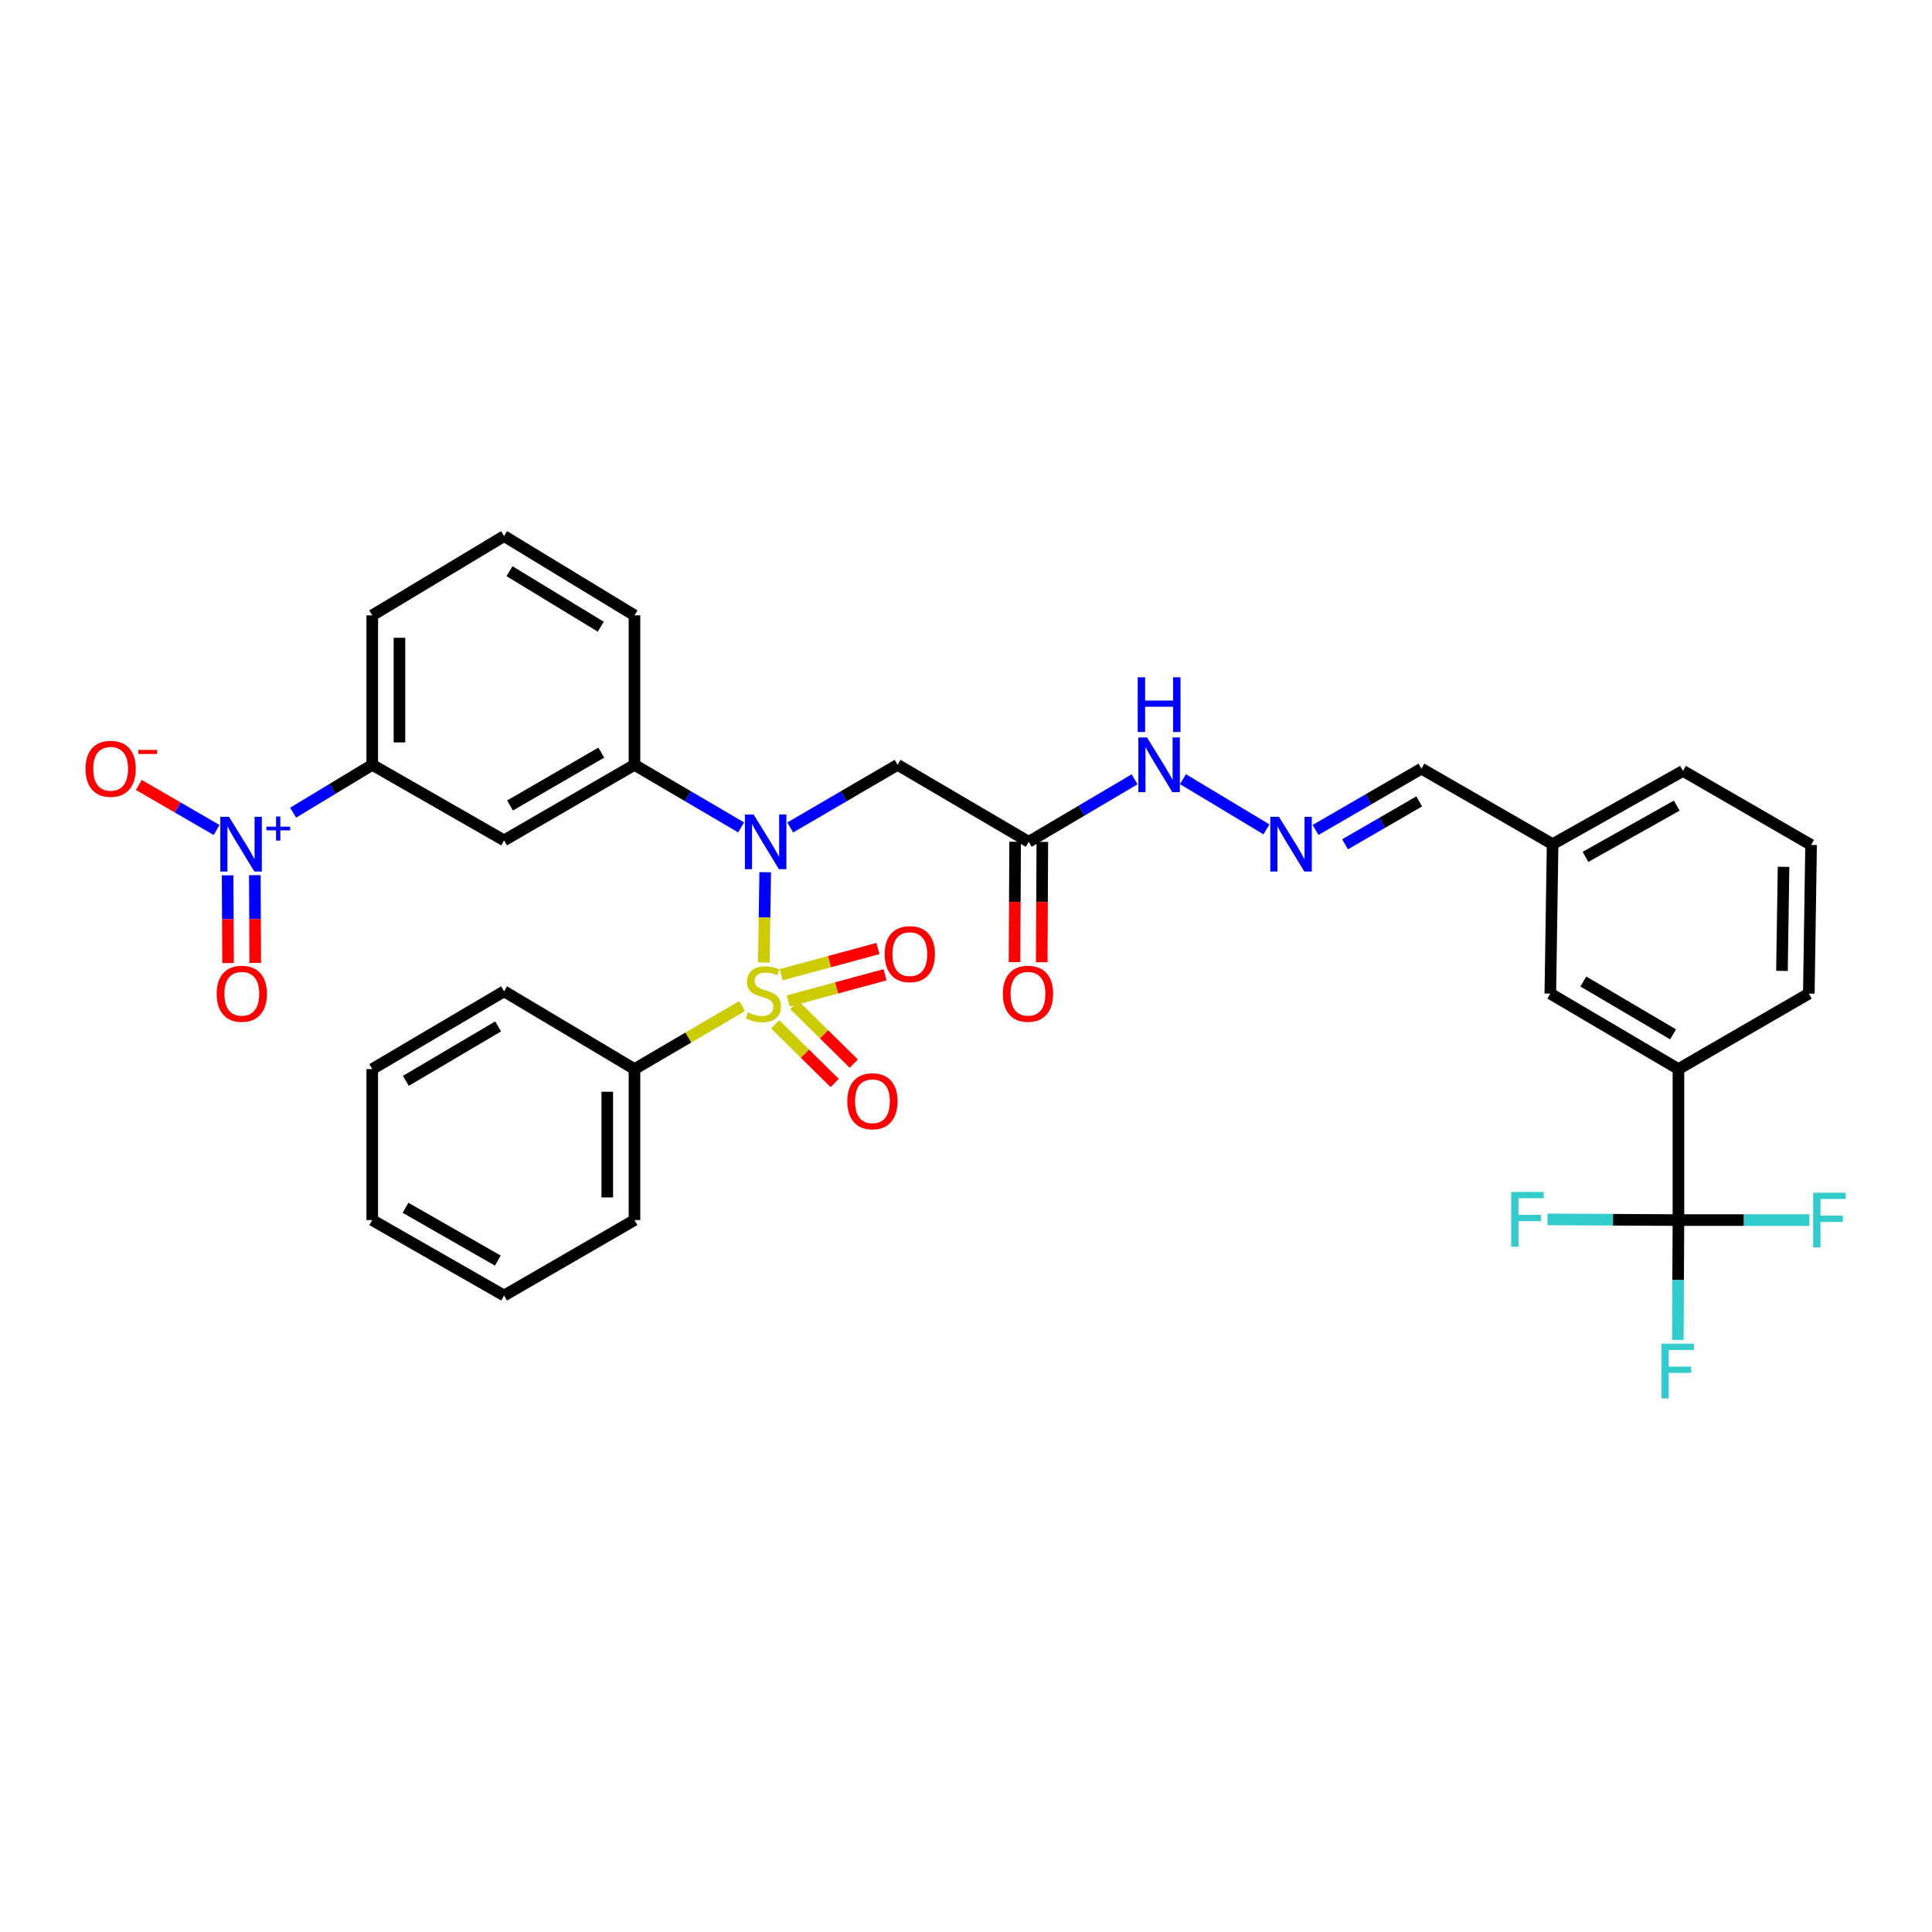 <?xml version='1.0' encoding='iso-8859-1'?>
<svg version='1.1' baseProfile='full'
              xmlns='http://www.w3.org/2000/svg'
                      xmlns:rdkit='http://www.rdkit.org/xml'
                      xmlns:xlink='http://www.w3.org/1999/xlink'
                  xml:space='preserve'
width='1000px' height='1000px' viewBox='0 0 1000 1000'>
<!-- END OF HEADER -->
<rect style='opacity:1.0;fill:#FFFFFF;stroke:none' width='1000' height='1000' x='0' y='0'> </rect>
<path class='bond-0' d='M 395.367,498.205 L 395.717,474.826' style='fill:none;fill-rule:evenodd;stroke:#CCCC00;stroke-width:6px;stroke-linecap:butt;stroke-linejoin:miter;stroke-opacity:1' />
<path class='bond-0' d='M 395.717,474.826 L 396.066,451.447' style='fill:none;fill-rule:evenodd;stroke:#0000FF;stroke-width:6px;stroke-linecap:butt;stroke-linejoin:miter;stroke-opacity:1' />
<path class='bond-8' d='M 408.009,518.097 L 433.043,511.321' style='fill:none;fill-rule:evenodd;stroke:#CCCC00;stroke-width:6px;stroke-linecap:butt;stroke-linejoin:miter;stroke-opacity:1' />
<path class='bond-8' d='M 433.043,511.321 L 458.077,504.546' style='fill:none;fill-rule:evenodd;stroke:#FF0000;stroke-width:6px;stroke-linecap:butt;stroke-linejoin:miter;stroke-opacity:1' />
<path class='bond-8' d='M 404.331,504.504 L 429.365,497.729' style='fill:none;fill-rule:evenodd;stroke:#CCCC00;stroke-width:6px;stroke-linecap:butt;stroke-linejoin:miter;stroke-opacity:1' />
<path class='bond-8' d='M 429.365,497.729 L 454.399,490.954' style='fill:none;fill-rule:evenodd;stroke:#FF0000;stroke-width:6px;stroke-linecap:butt;stroke-linejoin:miter;stroke-opacity:1' />
<path class='bond-9' d='M 401.246,530.207 L 416.64,545.381' style='fill:none;fill-rule:evenodd;stroke:#CCCC00;stroke-width:6px;stroke-linecap:butt;stroke-linejoin:miter;stroke-opacity:1' />
<path class='bond-9' d='M 416.64,545.381 L 432.033,560.554' style='fill:none;fill-rule:evenodd;stroke:#FF0000;stroke-width:6px;stroke-linecap:butt;stroke-linejoin:miter;stroke-opacity:1' />
<path class='bond-9' d='M 411.131,520.179 L 426.525,535.352' style='fill:none;fill-rule:evenodd;stroke:#CCCC00;stroke-width:6px;stroke-linecap:butt;stroke-linejoin:miter;stroke-opacity:1' />
<path class='bond-9' d='M 426.525,535.352 L 441.918,550.526' style='fill:none;fill-rule:evenodd;stroke:#FF0000;stroke-width:6px;stroke-linecap:butt;stroke-linejoin:miter;stroke-opacity:1' />
<path class='bond-11' d='M 384.114,520.738 L 356.26,537.047' style='fill:none;fill-rule:evenodd;stroke:#CCCC00;stroke-width:6px;stroke-linecap:butt;stroke-linejoin:miter;stroke-opacity:1' />
<path class='bond-11' d='M 356.26,537.047 L 328.406,553.356' style='fill:none;fill-rule:evenodd;stroke:#000000;stroke-width:6px;stroke-linecap:butt;stroke-linejoin:miter;stroke-opacity:1' />
<path class='bond-3' d='M 409.017,428.304 L 436.806,412.09' style='fill:none;fill-rule:evenodd;stroke:#0000FF;stroke-width:6px;stroke-linecap:butt;stroke-linejoin:miter;stroke-opacity:1' />
<path class='bond-3' d='M 436.806,412.09 L 464.594,395.875' style='fill:none;fill-rule:evenodd;stroke:#000000;stroke-width:6px;stroke-linecap:butt;stroke-linejoin:miter;stroke-opacity:1' />
<path class='bond-4' d='M 383.593,428.266 L 355.999,412.07' style='fill:none;fill-rule:evenodd;stroke:#0000FF;stroke-width:6px;stroke-linecap:butt;stroke-linejoin:miter;stroke-opacity:1' />
<path class='bond-4' d='M 355.999,412.07 L 328.406,395.875' style='fill:none;fill-rule:evenodd;stroke:#000000;stroke-width:6px;stroke-linecap:butt;stroke-linejoin:miter;stroke-opacity:1' />
<path class='bond-1' d='M 151.717,420.645 L 172.195,408.26' style='fill:none;fill-rule:evenodd;stroke:#0000FF;stroke-width:6px;stroke-linecap:butt;stroke-linejoin:miter;stroke-opacity:1' />
<path class='bond-1' d='M 172.195,408.26 L 192.673,395.875' style='fill:none;fill-rule:evenodd;stroke:#000000;stroke-width:6px;stroke-linecap:butt;stroke-linejoin:miter;stroke-opacity:1' />
<path class='bond-13' d='M 112.088,429.589 L 91.97,417.94' style='fill:none;fill-rule:evenodd;stroke:#0000FF;stroke-width:6px;stroke-linecap:butt;stroke-linejoin:miter;stroke-opacity:1' />
<path class='bond-13' d='M 91.97,417.94 L 71.851,406.291' style='fill:none;fill-rule:evenodd;stroke:#FF0000;stroke-width:6px;stroke-linecap:butt;stroke-linejoin:miter;stroke-opacity:1' />
<path class='bond-14' d='M 117.816,453.065 L 117.926,475.769' style='fill:none;fill-rule:evenodd;stroke:#0000FF;stroke-width:6px;stroke-linecap:butt;stroke-linejoin:miter;stroke-opacity:1' />
<path class='bond-14' d='M 117.926,475.769 L 118.036,498.472' style='fill:none;fill-rule:evenodd;stroke:#FF0000;stroke-width:6px;stroke-linecap:butt;stroke-linejoin:miter;stroke-opacity:1' />
<path class='bond-14' d='M 131.897,452.997 L 132.007,475.7' style='fill:none;fill-rule:evenodd;stroke:#0000FF;stroke-width:6px;stroke-linecap:butt;stroke-linejoin:miter;stroke-opacity:1' />
<path class='bond-14' d='M 132.007,475.7 L 132.117,498.404' style='fill:none;fill-rule:evenodd;stroke:#FF0000;stroke-width:6px;stroke-linecap:butt;stroke-linejoin:miter;stroke-opacity:1' />
<path class='bond-2' d='M 868.76,631.514 L 868.76,553.356' style='fill:none;fill-rule:evenodd;stroke:#000000;stroke-width:6px;stroke-linecap:butt;stroke-linejoin:miter;stroke-opacity:1' />
<path class='bond-18' d='M 868.76,631.514 L 868.602,662.532' style='fill:none;fill-rule:evenodd;stroke:#000000;stroke-width:6px;stroke-linecap:butt;stroke-linejoin:miter;stroke-opacity:1' />
<path class='bond-18' d='M 868.602,662.532 L 868.443,693.55' style='fill:none;fill-rule:evenodd;stroke:#33CCCC;stroke-width:6px;stroke-linecap:butt;stroke-linejoin:miter;stroke-opacity:1' />
<path class='bond-19' d='M 868.76,631.514 L 834.868,631.341' style='fill:none;fill-rule:evenodd;stroke:#000000;stroke-width:6px;stroke-linecap:butt;stroke-linejoin:miter;stroke-opacity:1' />
<path class='bond-19' d='M 834.868,631.341 L 800.976,631.168' style='fill:none;fill-rule:evenodd;stroke:#33CCCC;stroke-width:6px;stroke-linecap:butt;stroke-linejoin:miter;stroke-opacity:1' />
<path class='bond-20' d='M 868.76,631.514 L 902.64,631.514' style='fill:none;fill-rule:evenodd;stroke:#000000;stroke-width:6px;stroke-linecap:butt;stroke-linejoin:miter;stroke-opacity:1' />
<path class='bond-20' d='M 902.64,631.514 L 936.521,631.514' style='fill:none;fill-rule:evenodd;stroke:#33CCCC;stroke-width:6px;stroke-linecap:butt;stroke-linejoin:miter;stroke-opacity:1' />
<path class='bond-5' d='M 464.594,395.875 L 532.465,435.725' style='fill:none;fill-rule:evenodd;stroke:#000000;stroke-width:6px;stroke-linecap:butt;stroke-linejoin:miter;stroke-opacity:1' />
<path class='bond-6' d='M 328.406,395.875 L 260.919,434.966' style='fill:none;fill-rule:evenodd;stroke:#000000;stroke-width:6px;stroke-linecap:butt;stroke-linejoin:miter;stroke-opacity:1' />
<path class='bond-6' d='M 311.226,389.554 L 263.984,416.918' style='fill:none;fill-rule:evenodd;stroke:#000000;stroke-width:6px;stroke-linecap:butt;stroke-linejoin:miter;stroke-opacity:1' />
<path class='bond-23' d='M 328.406,395.875 L 328.406,318.507' style='fill:none;fill-rule:evenodd;stroke:#000000;stroke-width:6px;stroke-linecap:butt;stroke-linejoin:miter;stroke-opacity:1' />
<path class='bond-15' d='M 532.465,435.725 L 559.859,419.549' style='fill:none;fill-rule:evenodd;stroke:#000000;stroke-width:6px;stroke-linecap:butt;stroke-linejoin:miter;stroke-opacity:1' />
<path class='bond-15' d='M 559.859,419.549 L 587.253,403.374' style='fill:none;fill-rule:evenodd;stroke:#0000FF;stroke-width:6px;stroke-linecap:butt;stroke-linejoin:miter;stroke-opacity:1' />
<path class='bond-16' d='M 525.424,435.69 L 525.272,466.83' style='fill:none;fill-rule:evenodd;stroke:#000000;stroke-width:6px;stroke-linecap:butt;stroke-linejoin:miter;stroke-opacity:1' />
<path class='bond-16' d='M 525.272,466.83 L 525.12,497.971' style='fill:none;fill-rule:evenodd;stroke:#FF0000;stroke-width:6px;stroke-linecap:butt;stroke-linejoin:miter;stroke-opacity:1' />
<path class='bond-16' d='M 539.505,435.759 L 539.353,466.899' style='fill:none;fill-rule:evenodd;stroke:#000000;stroke-width:6px;stroke-linecap:butt;stroke-linejoin:miter;stroke-opacity:1' />
<path class='bond-16' d='M 539.353,466.899 L 539.201,498.039' style='fill:none;fill-rule:evenodd;stroke:#FF0000;stroke-width:6px;stroke-linecap:butt;stroke-linejoin:miter;stroke-opacity:1' />
<path class='bond-7' d='M 260.919,434.966 L 192.673,395.875' style='fill:none;fill-rule:evenodd;stroke:#000000;stroke-width:6px;stroke-linecap:butt;stroke-linejoin:miter;stroke-opacity:1' />
<path class='bond-35' d='M 192.673,395.875 L 192.673,318.507' style='fill:none;fill-rule:evenodd;stroke:#000000;stroke-width:6px;stroke-linecap:butt;stroke-linejoin:miter;stroke-opacity:1' />
<path class='bond-35' d='M 206.754,384.27 L 206.754,330.113' style='fill:none;fill-rule:evenodd;stroke:#000000;stroke-width:6px;stroke-linecap:butt;stroke-linejoin:miter;stroke-opacity:1' />
<path class='bond-10' d='M 868.76,553.356 L 802.446,514.289' style='fill:none;fill-rule:evenodd;stroke:#000000;stroke-width:6px;stroke-linecap:butt;stroke-linejoin:miter;stroke-opacity:1' />
<path class='bond-10' d='M 865.96,535.364 L 819.54,508.017' style='fill:none;fill-rule:evenodd;stroke:#000000;stroke-width:6px;stroke-linecap:butt;stroke-linejoin:miter;stroke-opacity:1' />
<path class='bond-36' d='M 868.76,553.356 L 936.247,514.289' style='fill:none;fill-rule:evenodd;stroke:#000000;stroke-width:6px;stroke-linecap:butt;stroke-linejoin:miter;stroke-opacity:1' />
<path class='bond-28' d='M 328.406,553.356 L 328.406,631.514' style='fill:none;fill-rule:evenodd;stroke:#000000;stroke-width:6px;stroke-linecap:butt;stroke-linejoin:miter;stroke-opacity:1' />
<path class='bond-28' d='M 314.325,565.08 L 314.325,619.79' style='fill:none;fill-rule:evenodd;stroke:#000000;stroke-width:6px;stroke-linecap:butt;stroke-linejoin:miter;stroke-opacity:1' />
<path class='bond-29' d='M 328.406,553.356 L 260.919,513.1' style='fill:none;fill-rule:evenodd;stroke:#000000;stroke-width:6px;stroke-linecap:butt;stroke-linejoin:miter;stroke-opacity:1' />
<path class='bond-12' d='M 655.513,429.282 L 612.313,403.307' style='fill:none;fill-rule:evenodd;stroke:#0000FF;stroke-width:6px;stroke-linecap:butt;stroke-linejoin:miter;stroke-opacity:1' />
<path class='bond-21' d='M 680.935,429.587 L 708.334,413.717' style='fill:none;fill-rule:evenodd;stroke:#0000FF;stroke-width:6px;stroke-linecap:butt;stroke-linejoin:miter;stroke-opacity:1' />
<path class='bond-21' d='M 708.334,413.717 L 735.733,397.846' style='fill:none;fill-rule:evenodd;stroke:#000000;stroke-width:6px;stroke-linecap:butt;stroke-linejoin:miter;stroke-opacity:1' />
<path class='bond-21' d='M 696.213,437.01 L 715.392,425.901' style='fill:none;fill-rule:evenodd;stroke:#0000FF;stroke-width:6px;stroke-linecap:butt;stroke-linejoin:miter;stroke-opacity:1' />
<path class='bond-21' d='M 715.392,425.901 L 734.571,414.792' style='fill:none;fill-rule:evenodd;stroke:#000000;stroke-width:6px;stroke-linecap:butt;stroke-linejoin:miter;stroke-opacity:1' />
<path class='bond-17' d='M 802.446,514.289 L 803.627,436.937' style='fill:none;fill-rule:evenodd;stroke:#000000;stroke-width:6px;stroke-linecap:butt;stroke-linejoin:miter;stroke-opacity:1' />
<path class='bond-22' d='M 735.733,397.846 L 803.627,436.937' style='fill:none;fill-rule:evenodd;stroke:#000000;stroke-width:6px;stroke-linecap:butt;stroke-linejoin:miter;stroke-opacity:1' />
<path class='bond-30' d='M 803.627,436.937 L 871.115,399.012' style='fill:none;fill-rule:evenodd;stroke:#000000;stroke-width:6px;stroke-linecap:butt;stroke-linejoin:miter;stroke-opacity:1' />
<path class='bond-30' d='M 820.649,443.524 L 867.89,416.976' style='fill:none;fill-rule:evenodd;stroke:#000000;stroke-width:6px;stroke-linecap:butt;stroke-linejoin:miter;stroke-opacity:1' />
<path class='bond-26' d='M 328.406,318.507 L 260.919,277.469' style='fill:none;fill-rule:evenodd;stroke:#000000;stroke-width:6px;stroke-linecap:butt;stroke-linejoin:miter;stroke-opacity:1' />
<path class='bond-26' d='M 310.967,324.383 L 263.726,295.656' style='fill:none;fill-rule:evenodd;stroke:#000000;stroke-width:6px;stroke-linecap:butt;stroke-linejoin:miter;stroke-opacity:1' />
<path class='bond-24' d='M 192.673,318.507 L 260.919,277.469' style='fill:none;fill-rule:evenodd;stroke:#000000;stroke-width:6px;stroke-linecap:butt;stroke-linejoin:miter;stroke-opacity:1' />
<path class='bond-25' d='M 936.247,514.289 L 937.413,437.336' style='fill:none;fill-rule:evenodd;stroke:#000000;stroke-width:6px;stroke-linecap:butt;stroke-linejoin:miter;stroke-opacity:1' />
<path class='bond-25' d='M 922.343,502.533 L 923.159,448.666' style='fill:none;fill-rule:evenodd;stroke:#000000;stroke-width:6px;stroke-linecap:butt;stroke-linejoin:miter;stroke-opacity:1' />
<path class='bond-27' d='M 937.413,437.336 L 871.115,399.012' style='fill:none;fill-rule:evenodd;stroke:#000000;stroke-width:6px;stroke-linecap:butt;stroke-linejoin:miter;stroke-opacity:1' />
<path class='bond-31' d='M 328.406,631.514 L 260.919,670.558' style='fill:none;fill-rule:evenodd;stroke:#000000;stroke-width:6px;stroke-linecap:butt;stroke-linejoin:miter;stroke-opacity:1' />
<path class='bond-32' d='M 260.919,513.1 L 192.673,553.356' style='fill:none;fill-rule:evenodd;stroke:#000000;stroke-width:6px;stroke-linecap:butt;stroke-linejoin:miter;stroke-opacity:1' />
<path class='bond-32' d='M 257.836,531.267 L 210.064,559.446' style='fill:none;fill-rule:evenodd;stroke:#000000;stroke-width:6px;stroke-linecap:butt;stroke-linejoin:miter;stroke-opacity:1' />
<path class='bond-34' d='M 260.919,670.558 L 192.673,631.514' style='fill:none;fill-rule:evenodd;stroke:#000000;stroke-width:6px;stroke-linecap:butt;stroke-linejoin:miter;stroke-opacity:1' />
<path class='bond-34' d='M 257.674,652.479 L 209.902,625.148' style='fill:none;fill-rule:evenodd;stroke:#000000;stroke-width:6px;stroke-linecap:butt;stroke-linejoin:miter;stroke-opacity:1' />
<path class='bond-33' d='M 192.673,553.356 L 192.673,631.514' style='fill:none;fill-rule:evenodd;stroke:#000000;stroke-width:6px;stroke-linecap:butt;stroke-linejoin:miter;stroke-opacity:1' />
<path  class='atom-0' d='M 387.127 524.009
Q 387.447 524.129, 388.767 524.689
Q 390.087 525.249, 391.527 525.609
Q 393.007 525.929, 394.447 525.929
Q 397.127 525.929, 398.687 524.649
Q 400.247 523.329, 400.247 521.049
Q 400.247 519.489, 399.447 518.529
Q 398.687 517.569, 397.487 517.049
Q 396.287 516.529, 394.287 515.929
Q 391.767 515.169, 390.247 514.449
Q 388.767 513.729, 387.687 512.209
Q 386.647 510.689, 386.647 508.129
Q 386.647 504.569, 389.047 502.369
Q 391.487 500.169, 396.287 500.169
Q 399.567 500.169, 403.287 501.729
L 402.367 504.809
Q 398.967 503.409, 396.407 503.409
Q 393.647 503.409, 392.127 504.569
Q 390.607 505.689, 390.647 507.649
Q 390.647 509.169, 391.407 510.089
Q 392.207 511.009, 393.327 511.529
Q 394.487 512.049, 396.407 512.649
Q 398.967 513.449, 400.487 514.249
Q 402.007 515.049, 403.087 516.689
Q 404.207 518.289, 404.207 521.049
Q 404.207 524.969, 401.567 527.089
Q 398.967 529.169, 394.607 529.169
Q 392.087 529.169, 390.167 528.609
Q 388.287 528.089, 386.047 527.169
L 387.127 524.009
' fill='#CCCC00'/>
<path  class='atom-1' d='M 390.041 421.565
L 399.321 436.565
Q 400.241 438.045, 401.721 440.725
Q 403.201 443.405, 403.281 443.565
L 403.281 421.565
L 407.041 421.565
L 407.041 449.885
L 403.161 449.885
L 393.201 433.485
Q 392.041 431.565, 390.801 429.365
Q 389.601 427.165, 389.241 426.485
L 389.241 449.885
L 385.561 449.885
L 385.561 421.565
L 390.041 421.565
' fill='#0000FF'/>
<path  class='atom-2' d='M 118.518 422.777
L 127.798 437.777
Q 128.718 439.257, 130.198 441.937
Q 131.678 444.617, 131.758 444.777
L 131.758 422.777
L 135.518 422.777
L 135.518 451.097
L 131.638 451.097
L 121.678 434.697
Q 120.518 432.777, 119.278 430.577
Q 118.078 428.377, 117.718 427.697
L 117.718 451.097
L 114.038 451.097
L 114.038 422.777
L 118.518 422.777
' fill='#0000FF'/>
<path  class='atom-2' d='M 137.894 427.882
L 142.884 427.882
L 142.884 422.628
L 145.102 422.628
L 145.102 427.882
L 150.223 427.882
L 150.223 429.783
L 145.102 429.783
L 145.102 435.063
L 142.884 435.063
L 142.884 429.783
L 137.894 429.783
L 137.894 427.882
' fill='#0000FF'/>
<path  class='atom-9' d='M 457.915 493.858
Q 457.915 487.058, 461.275 483.258
Q 464.635 479.458, 470.915 479.458
Q 477.195 479.458, 480.555 483.258
Q 483.915 487.058, 483.915 493.858
Q 483.915 500.738, 480.515 504.658
Q 477.115 508.538, 470.915 508.538
Q 464.675 508.538, 461.275 504.658
Q 457.915 500.778, 457.915 493.858
M 470.915 505.338
Q 475.235 505.338, 477.555 502.458
Q 479.915 499.538, 479.915 493.858
Q 479.915 488.298, 477.555 485.498
Q 475.235 482.658, 470.915 482.658
Q 466.595 482.658, 464.235 485.458
Q 461.915 488.258, 461.915 493.858
Q 461.915 499.578, 464.235 502.458
Q 466.595 505.338, 470.915 505.338
' fill='#FF0000'/>
<path  class='atom-10' d='M 438.569 570.005
Q 438.569 563.205, 441.929 559.405
Q 445.289 555.605, 451.569 555.605
Q 457.849 555.605, 461.209 559.405
Q 464.569 563.205, 464.569 570.005
Q 464.569 576.885, 461.169 580.805
Q 457.769 584.685, 451.569 584.685
Q 445.329 584.685, 441.929 580.805
Q 438.569 576.925, 438.569 570.005
M 451.569 581.485
Q 455.889 581.485, 458.209 578.605
Q 460.569 575.685, 460.569 570.005
Q 460.569 564.445, 458.209 561.645
Q 455.889 558.805, 451.569 558.805
Q 447.249 558.805, 444.889 561.605
Q 442.569 564.405, 442.569 570.005
Q 442.569 575.725, 444.889 578.605
Q 447.249 581.485, 451.569 581.485
' fill='#FF0000'/>
<path  class='atom-13' d='M 661.985 422.777
L 671.265 437.777
Q 672.185 439.257, 673.665 441.937
Q 675.145 444.617, 675.225 444.777
L 675.225 422.777
L 678.985 422.777
L 678.985 451.097
L 675.105 451.097
L 665.145 434.697
Q 663.985 432.777, 662.745 430.577
Q 661.545 428.377, 661.185 427.697
L 661.185 451.097
L 657.505 451.097
L 657.505 422.777
L 661.985 422.777
' fill='#0000FF'/>
<path  class='atom-14' d='M 44.267 397.926
Q 44.267 391.126, 47.627 387.326
Q 50.987 383.526, 57.267 383.526
Q 63.547 383.526, 66.907 387.326
Q 70.267 391.126, 70.267 397.926
Q 70.267 404.806, 66.867 408.726
Q 63.467 412.606, 57.267 412.606
Q 51.027 412.606, 47.627 408.726
Q 44.267 404.846, 44.267 397.926
M 57.267 409.406
Q 61.587 409.406, 63.907 406.526
Q 66.267 403.606, 66.267 397.926
Q 66.267 392.366, 63.907 389.566
Q 61.587 386.726, 57.267 386.726
Q 52.947 386.726, 50.587 389.526
Q 48.267 392.326, 48.267 397.926
Q 48.267 403.646, 50.587 406.526
Q 52.947 409.406, 57.267 409.406
' fill='#FF0000'/>
<path  class='atom-14' d='M 71.587 388.149
L 81.276 388.149
L 81.276 390.261
L 71.587 390.261
L 71.587 388.149
' fill='#FF0000'/>
<path  class='atom-15' d='M 112.154 514.369
Q 112.154 507.569, 115.514 503.769
Q 118.874 499.969, 125.154 499.969
Q 131.434 499.969, 134.794 503.769
Q 138.154 507.569, 138.154 514.369
Q 138.154 521.249, 134.754 525.169
Q 131.354 529.049, 125.154 529.049
Q 118.914 529.049, 115.514 525.169
Q 112.154 521.289, 112.154 514.369
M 125.154 525.849
Q 129.474 525.849, 131.794 522.969
Q 134.154 520.049, 134.154 514.369
Q 134.154 508.809, 131.794 506.009
Q 129.474 503.169, 125.154 503.169
Q 120.834 503.169, 118.474 505.969
Q 116.154 508.769, 116.154 514.369
Q 116.154 520.089, 118.474 522.969
Q 120.834 525.849, 125.154 525.849
' fill='#FF0000'/>
<path  class='atom-16' d='M 593.692 381.715
L 602.972 396.715
Q 603.892 398.195, 605.372 400.875
Q 606.852 403.555, 606.932 403.715
L 606.932 381.715
L 610.692 381.715
L 610.692 410.035
L 606.812 410.035
L 596.852 393.635
Q 595.692 391.715, 594.452 389.515
Q 593.252 387.315, 592.892 386.635
L 592.892 410.035
L 589.212 410.035
L 589.212 381.715
L 593.692 381.715
' fill='#0000FF'/>
<path  class='atom-16' d='M 588.872 350.563
L 592.712 350.563
L 592.712 362.603
L 607.192 362.603
L 607.192 350.563
L 611.032 350.563
L 611.032 378.883
L 607.192 378.883
L 607.192 365.803
L 592.712 365.803
L 592.712 378.883
L 588.872 378.883
L 588.872 350.563
' fill='#0000FF'/>
<path  class='atom-17' d='M 519.081 514.369
Q 519.081 507.569, 522.441 503.769
Q 525.801 499.969, 532.081 499.969
Q 538.361 499.969, 541.721 503.769
Q 545.081 507.569, 545.081 514.369
Q 545.081 521.249, 541.681 525.169
Q 538.281 529.049, 532.081 529.049
Q 525.841 529.049, 522.441 525.169
Q 519.081 521.289, 519.081 514.369
M 532.081 525.849
Q 536.401 525.849, 538.721 522.969
Q 541.081 520.049, 541.081 514.369
Q 541.081 508.809, 538.721 506.009
Q 536.401 503.169, 532.081 503.169
Q 527.761 503.169, 525.401 505.969
Q 523.081 508.769, 523.081 514.369
Q 523.081 520.089, 525.401 522.969
Q 527.761 525.849, 532.081 525.849
' fill='#FF0000'/>
<path  class='atom-19' d='M 859.941 695.504
L 876.781 695.504
L 876.781 698.744
L 863.741 698.744
L 863.741 707.344
L 875.341 707.344
L 875.341 710.624
L 863.741 710.624
L 863.741 723.824
L 859.941 723.824
L 859.941 695.504
' fill='#33CCCC'/>
<path  class='atom-20' d='M 782.182 616.955
L 799.022 616.955
L 799.022 620.195
L 785.982 620.195
L 785.982 628.795
L 797.582 628.795
L 797.582 632.075
L 785.982 632.075
L 785.982 645.275
L 782.182 645.275
L 782.182 616.955
' fill='#33CCCC'/>
<path  class='atom-21' d='M 938.474 617.354
L 955.314 617.354
L 955.314 620.594
L 942.274 620.594
L 942.274 629.194
L 953.874 629.194
L 953.874 632.474
L 942.274 632.474
L 942.274 645.674
L 938.474 645.674
L 938.474 617.354
' fill='#33CCCC'/>
</svg>
